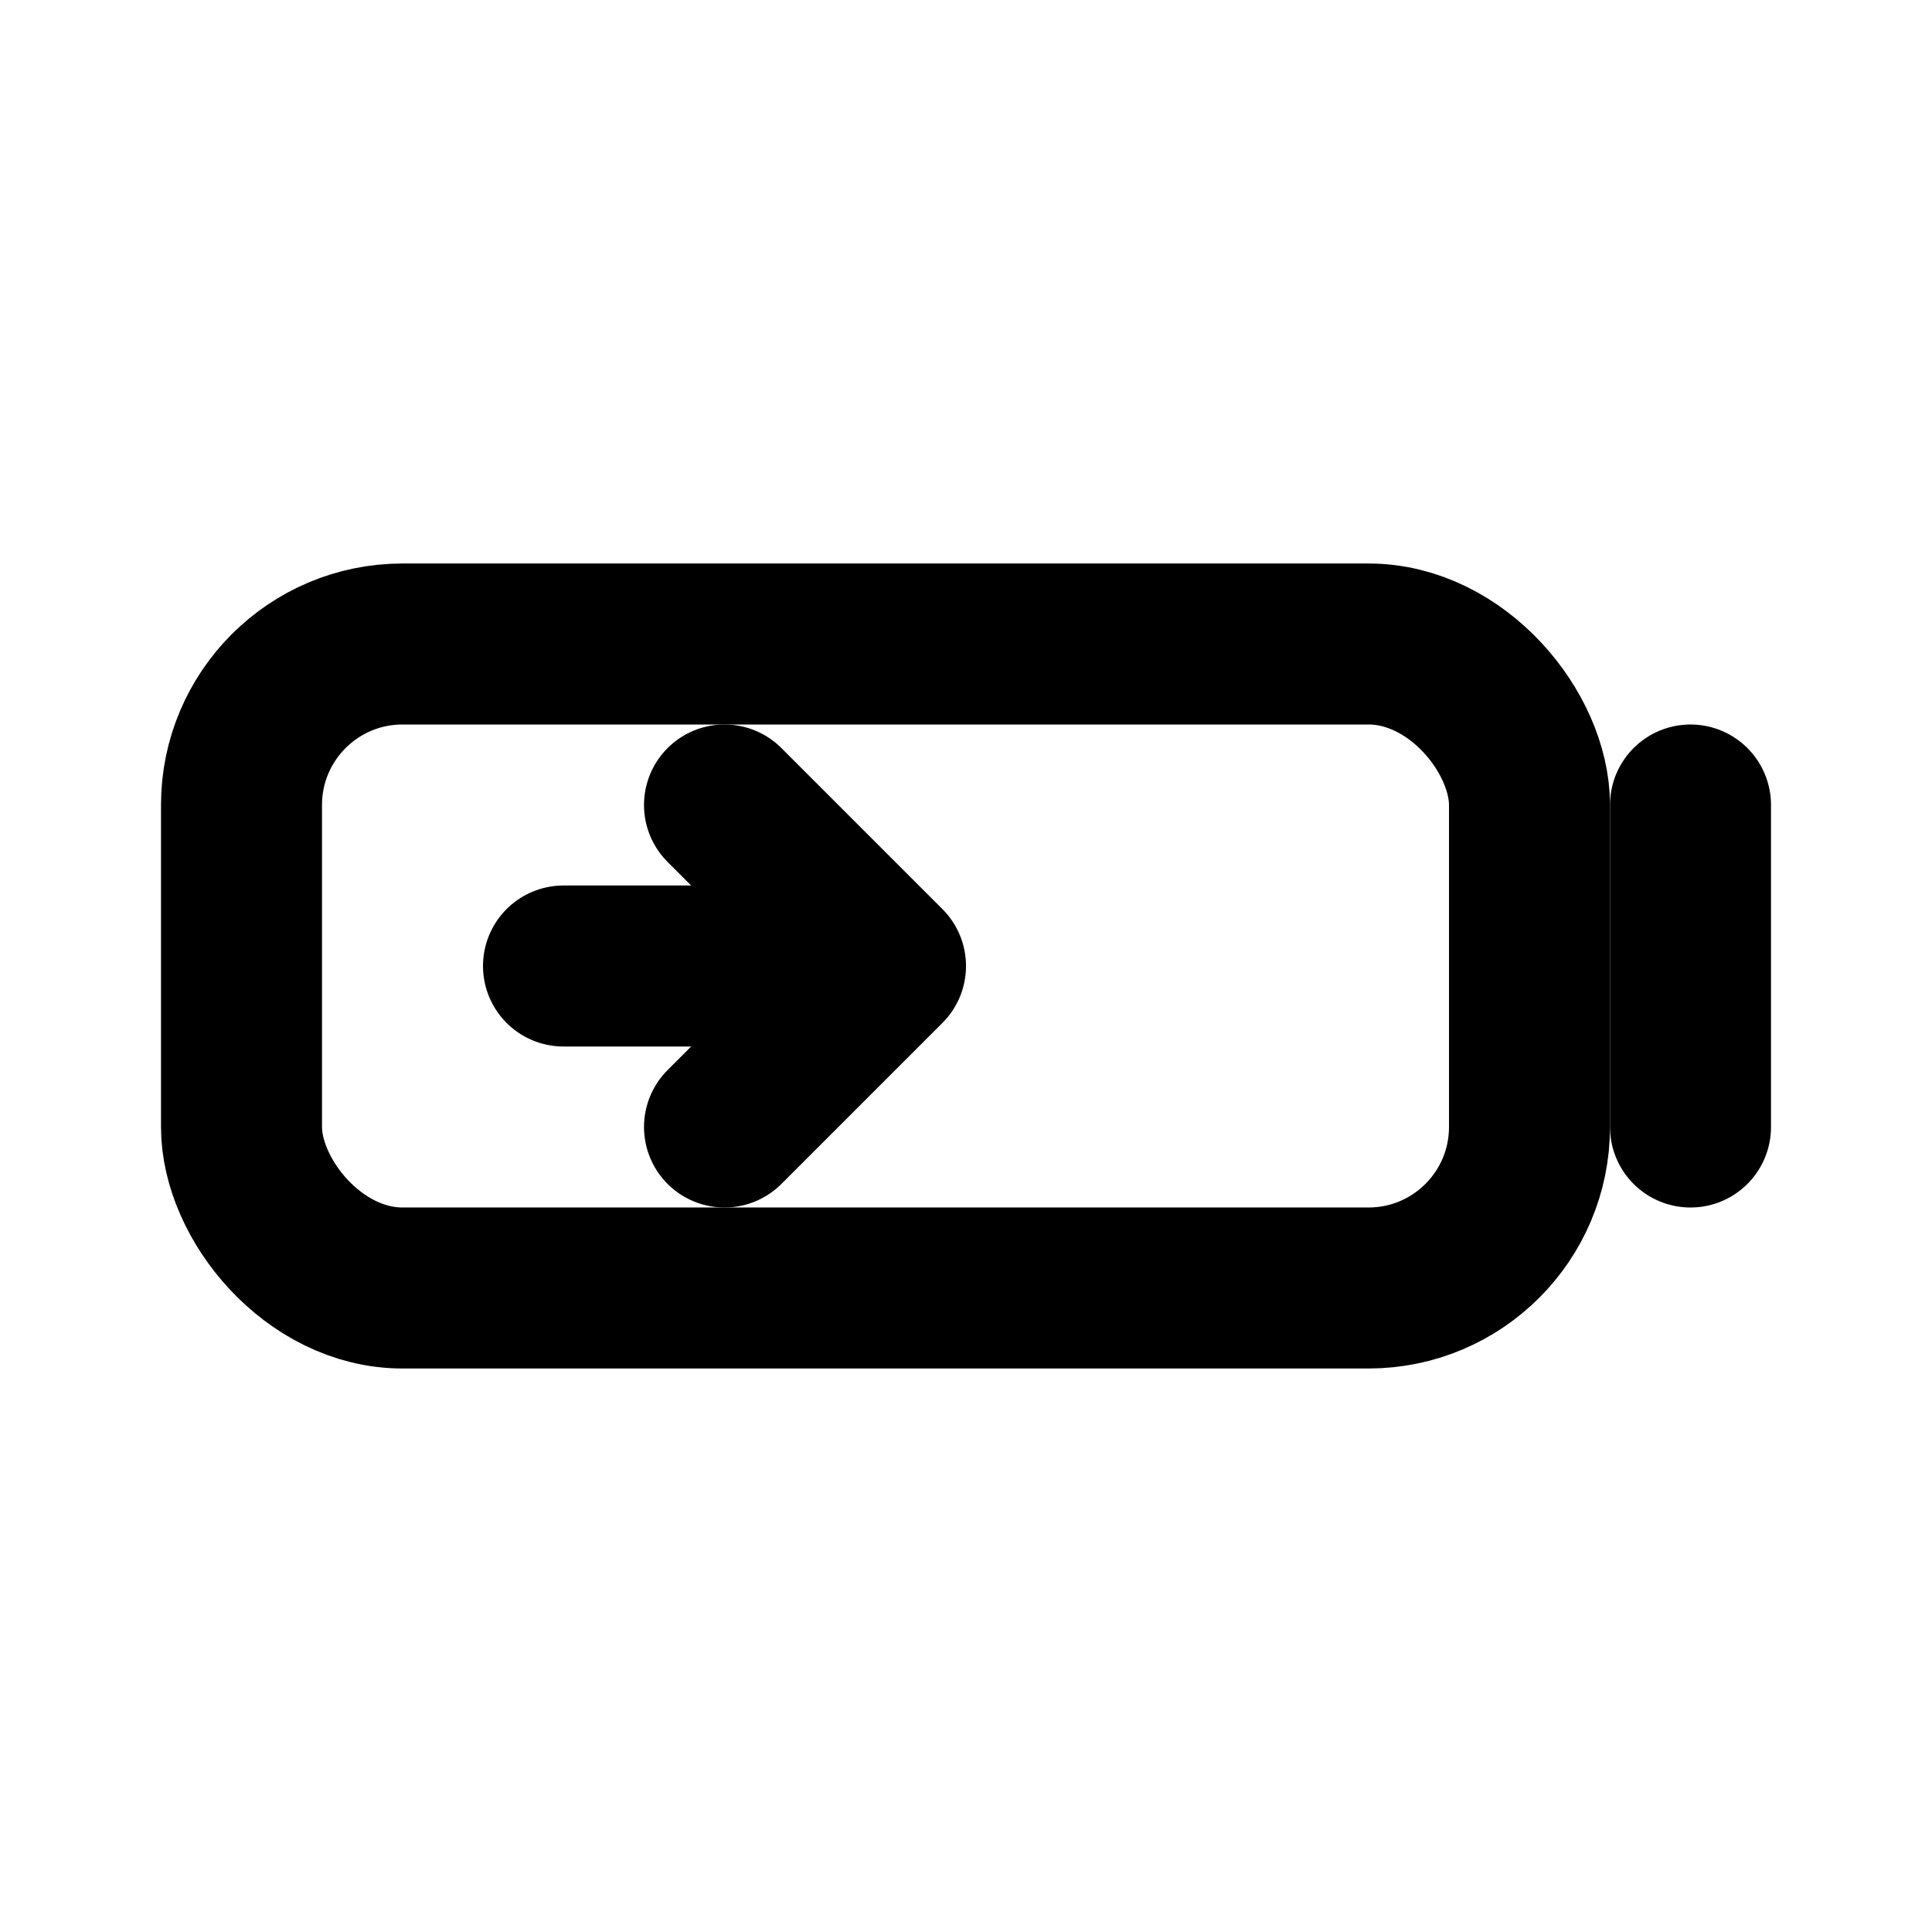 <svg xmlns="http://www.w3.org/2000/svg" width="20" height="20" viewBox="0 0 24 24" fill="none" stroke="currentColor" stroke-width="2" stroke-linecap="round" stroke-linejoin="round" aria-label="Energy storage"><rect x="3" y="8" width="16" height="8" rx="2"/><path d="M21 10v4M7 12h4m0 0-2 2m2-2-2-2"/></svg>
